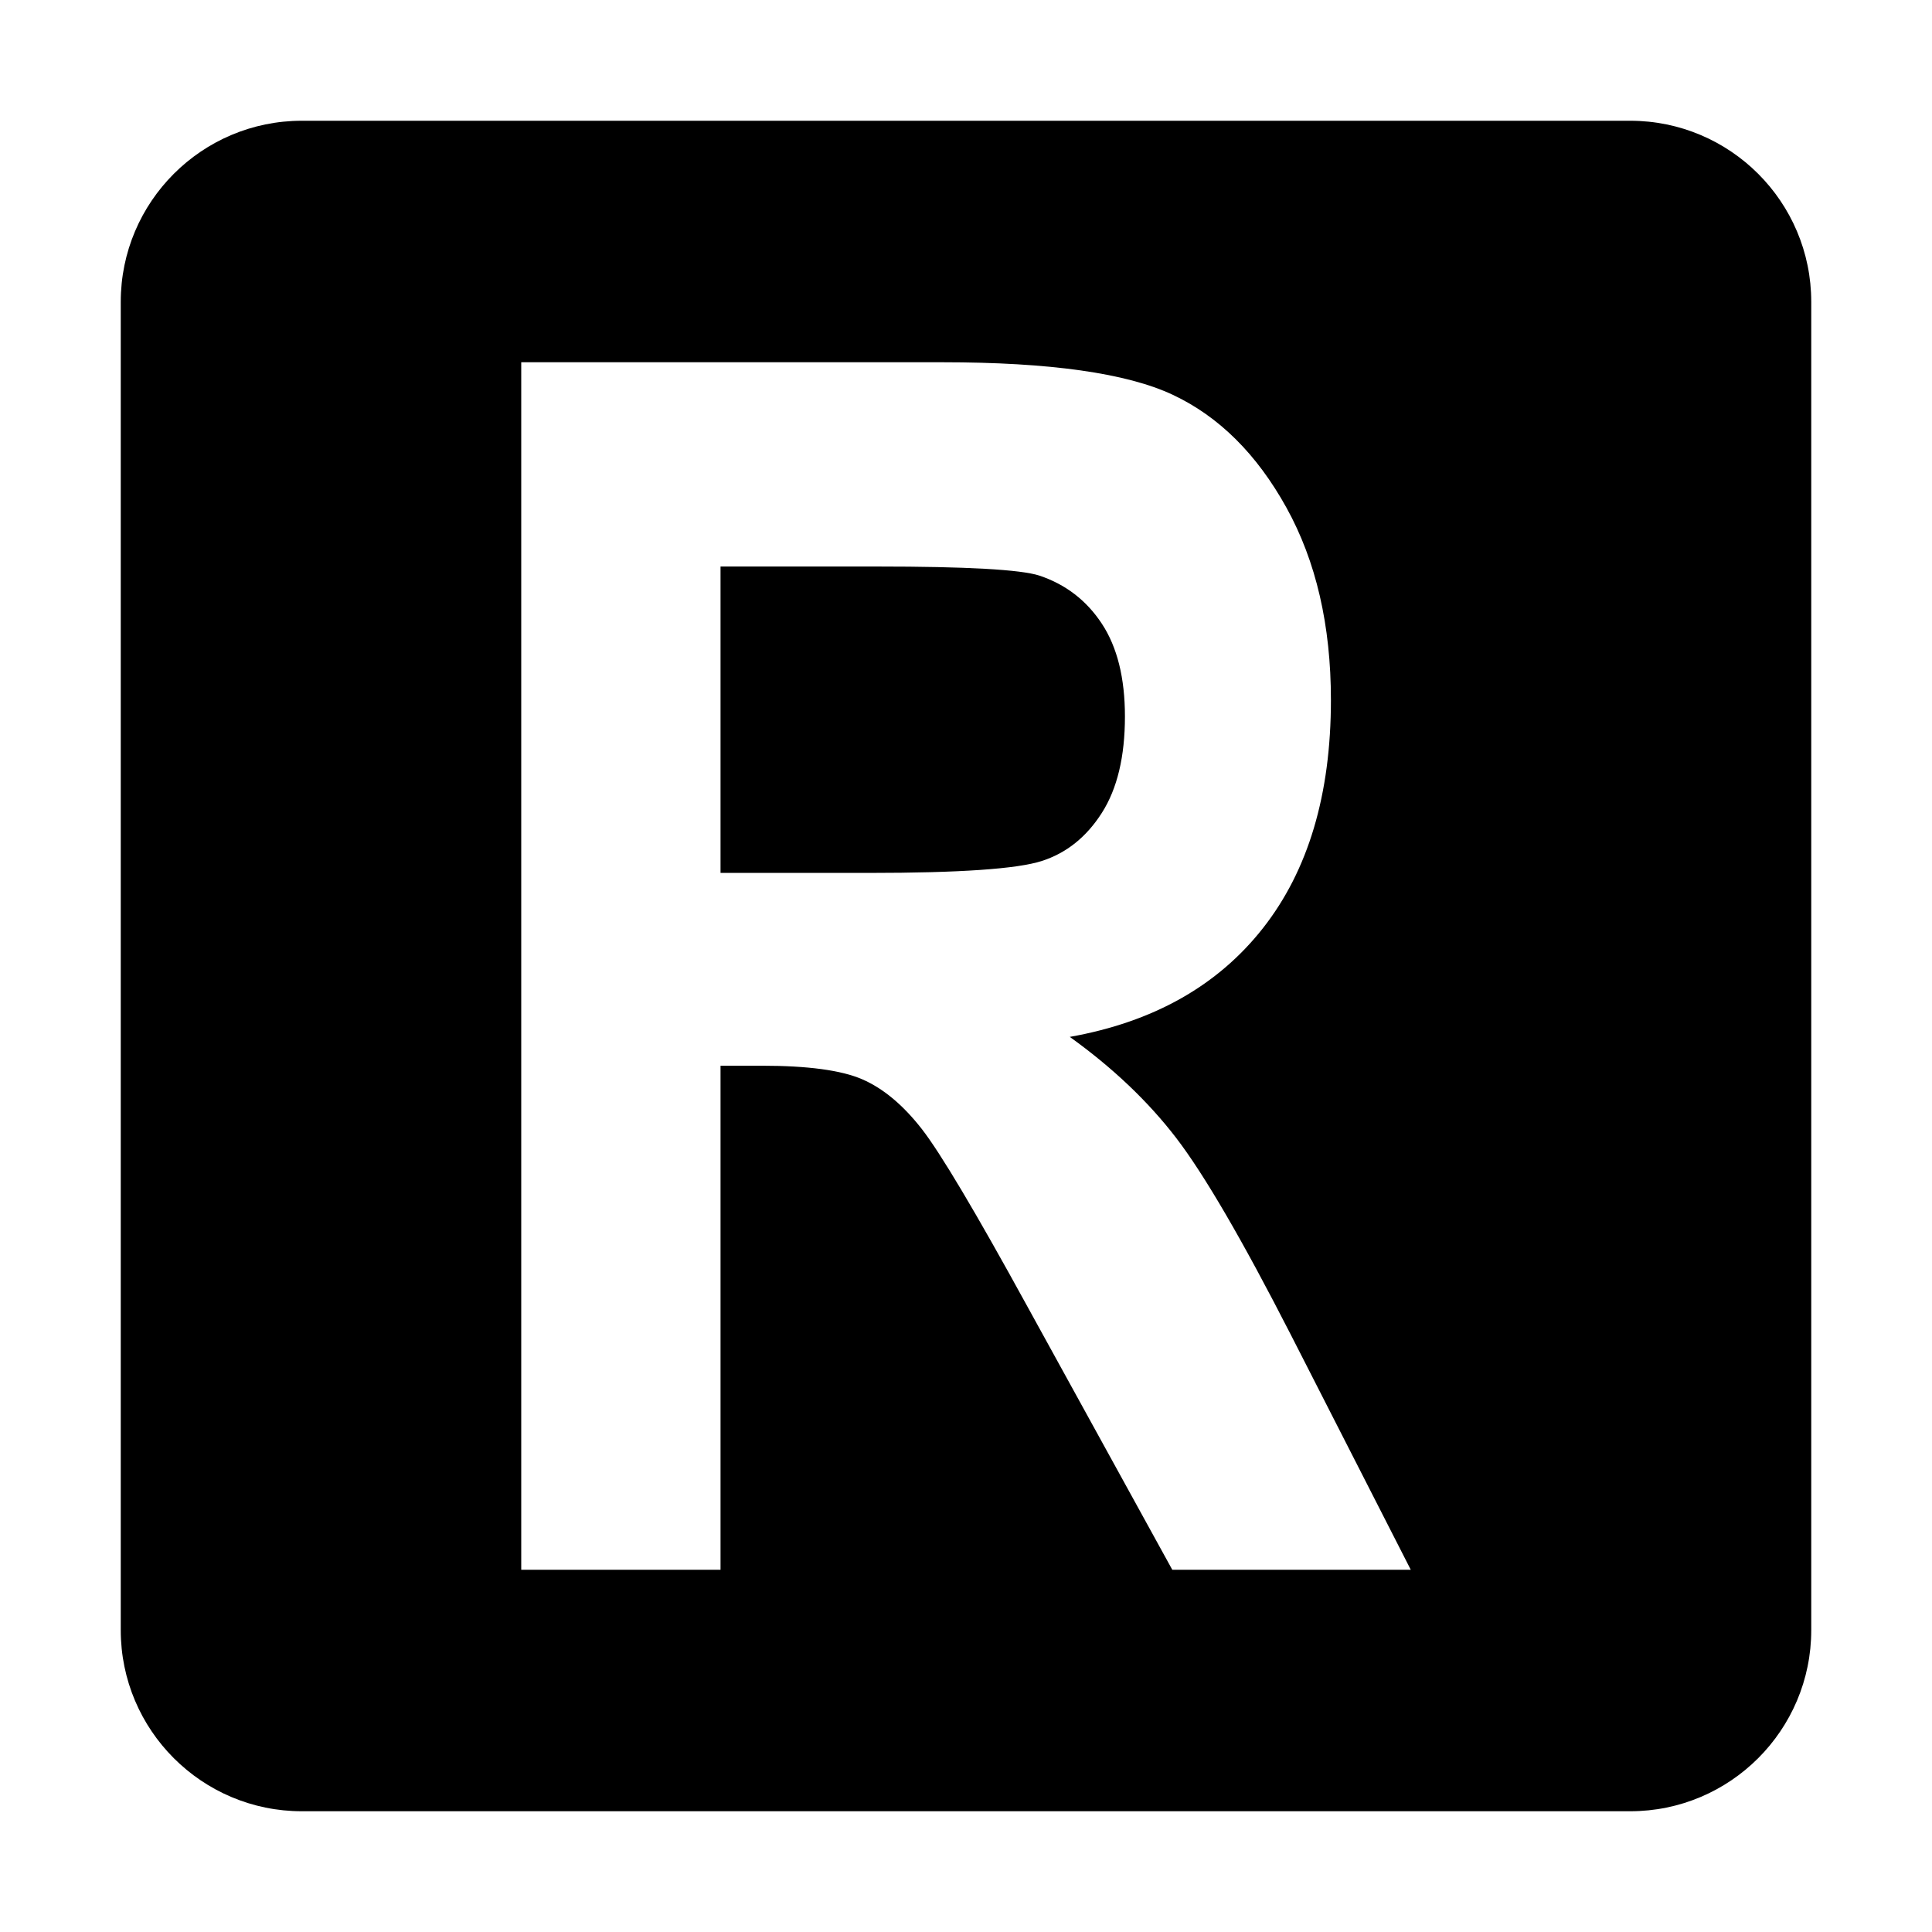 <?xml version="1.0" encoding="iso-8859-1"?>
<!-- Generator: www.svgicons.com -->
<svg xmlns="http://www.w3.org/2000/svg" width="800" height="800" viewBox="0 0 448 512">
<path fill="currentColor" d="M48 32C21.5 32 0 53.5 0 80v352c0 26.5 21.5 48 48 48h352c26.5 0 48-21.5 48-48V80c0-26.5-21.5-48-48-48zm58.133 64H217.68c28.52 0 48.894 2.88 61.12 8.627c12.227 5.747 22.266 15.72 30.12 29.906c7.853 14.187 11.787 31.175 11.787 50.975c0 25.027-6 45.185-18.014 60.465c-12.013 15.28-29.067 24.88-51.187 28.814c11.346 8.147 20.733 17.066 28.16 26.733c7.427 9.68 17.534 27.026 30.348 52.066L341.867 416h-63.201l-38.32-69.627c-13.8-25.173-23.173-40.934-28.12-47.254c-4.946-6.32-10.187-10.692-15.72-13.092c-5.533-2.4-14.399-3.6-26.625-3.6h-10.934V416h-52.814zm52.814 54.133v81.201h39.293c24.013 0 39.293-1.054 45.84-3.16c6.547-2.107 11.854-6.36 15.934-12.774c4.08-6.4 6.105-14.92 6.105-25.533c0-10.187-2.038-18.373-6.105-24.56c-4.067-6.187-9.601-10.44-16.588-12.774c-4.947-1.6-19.28-2.4-43-2.4z"/>
</svg>